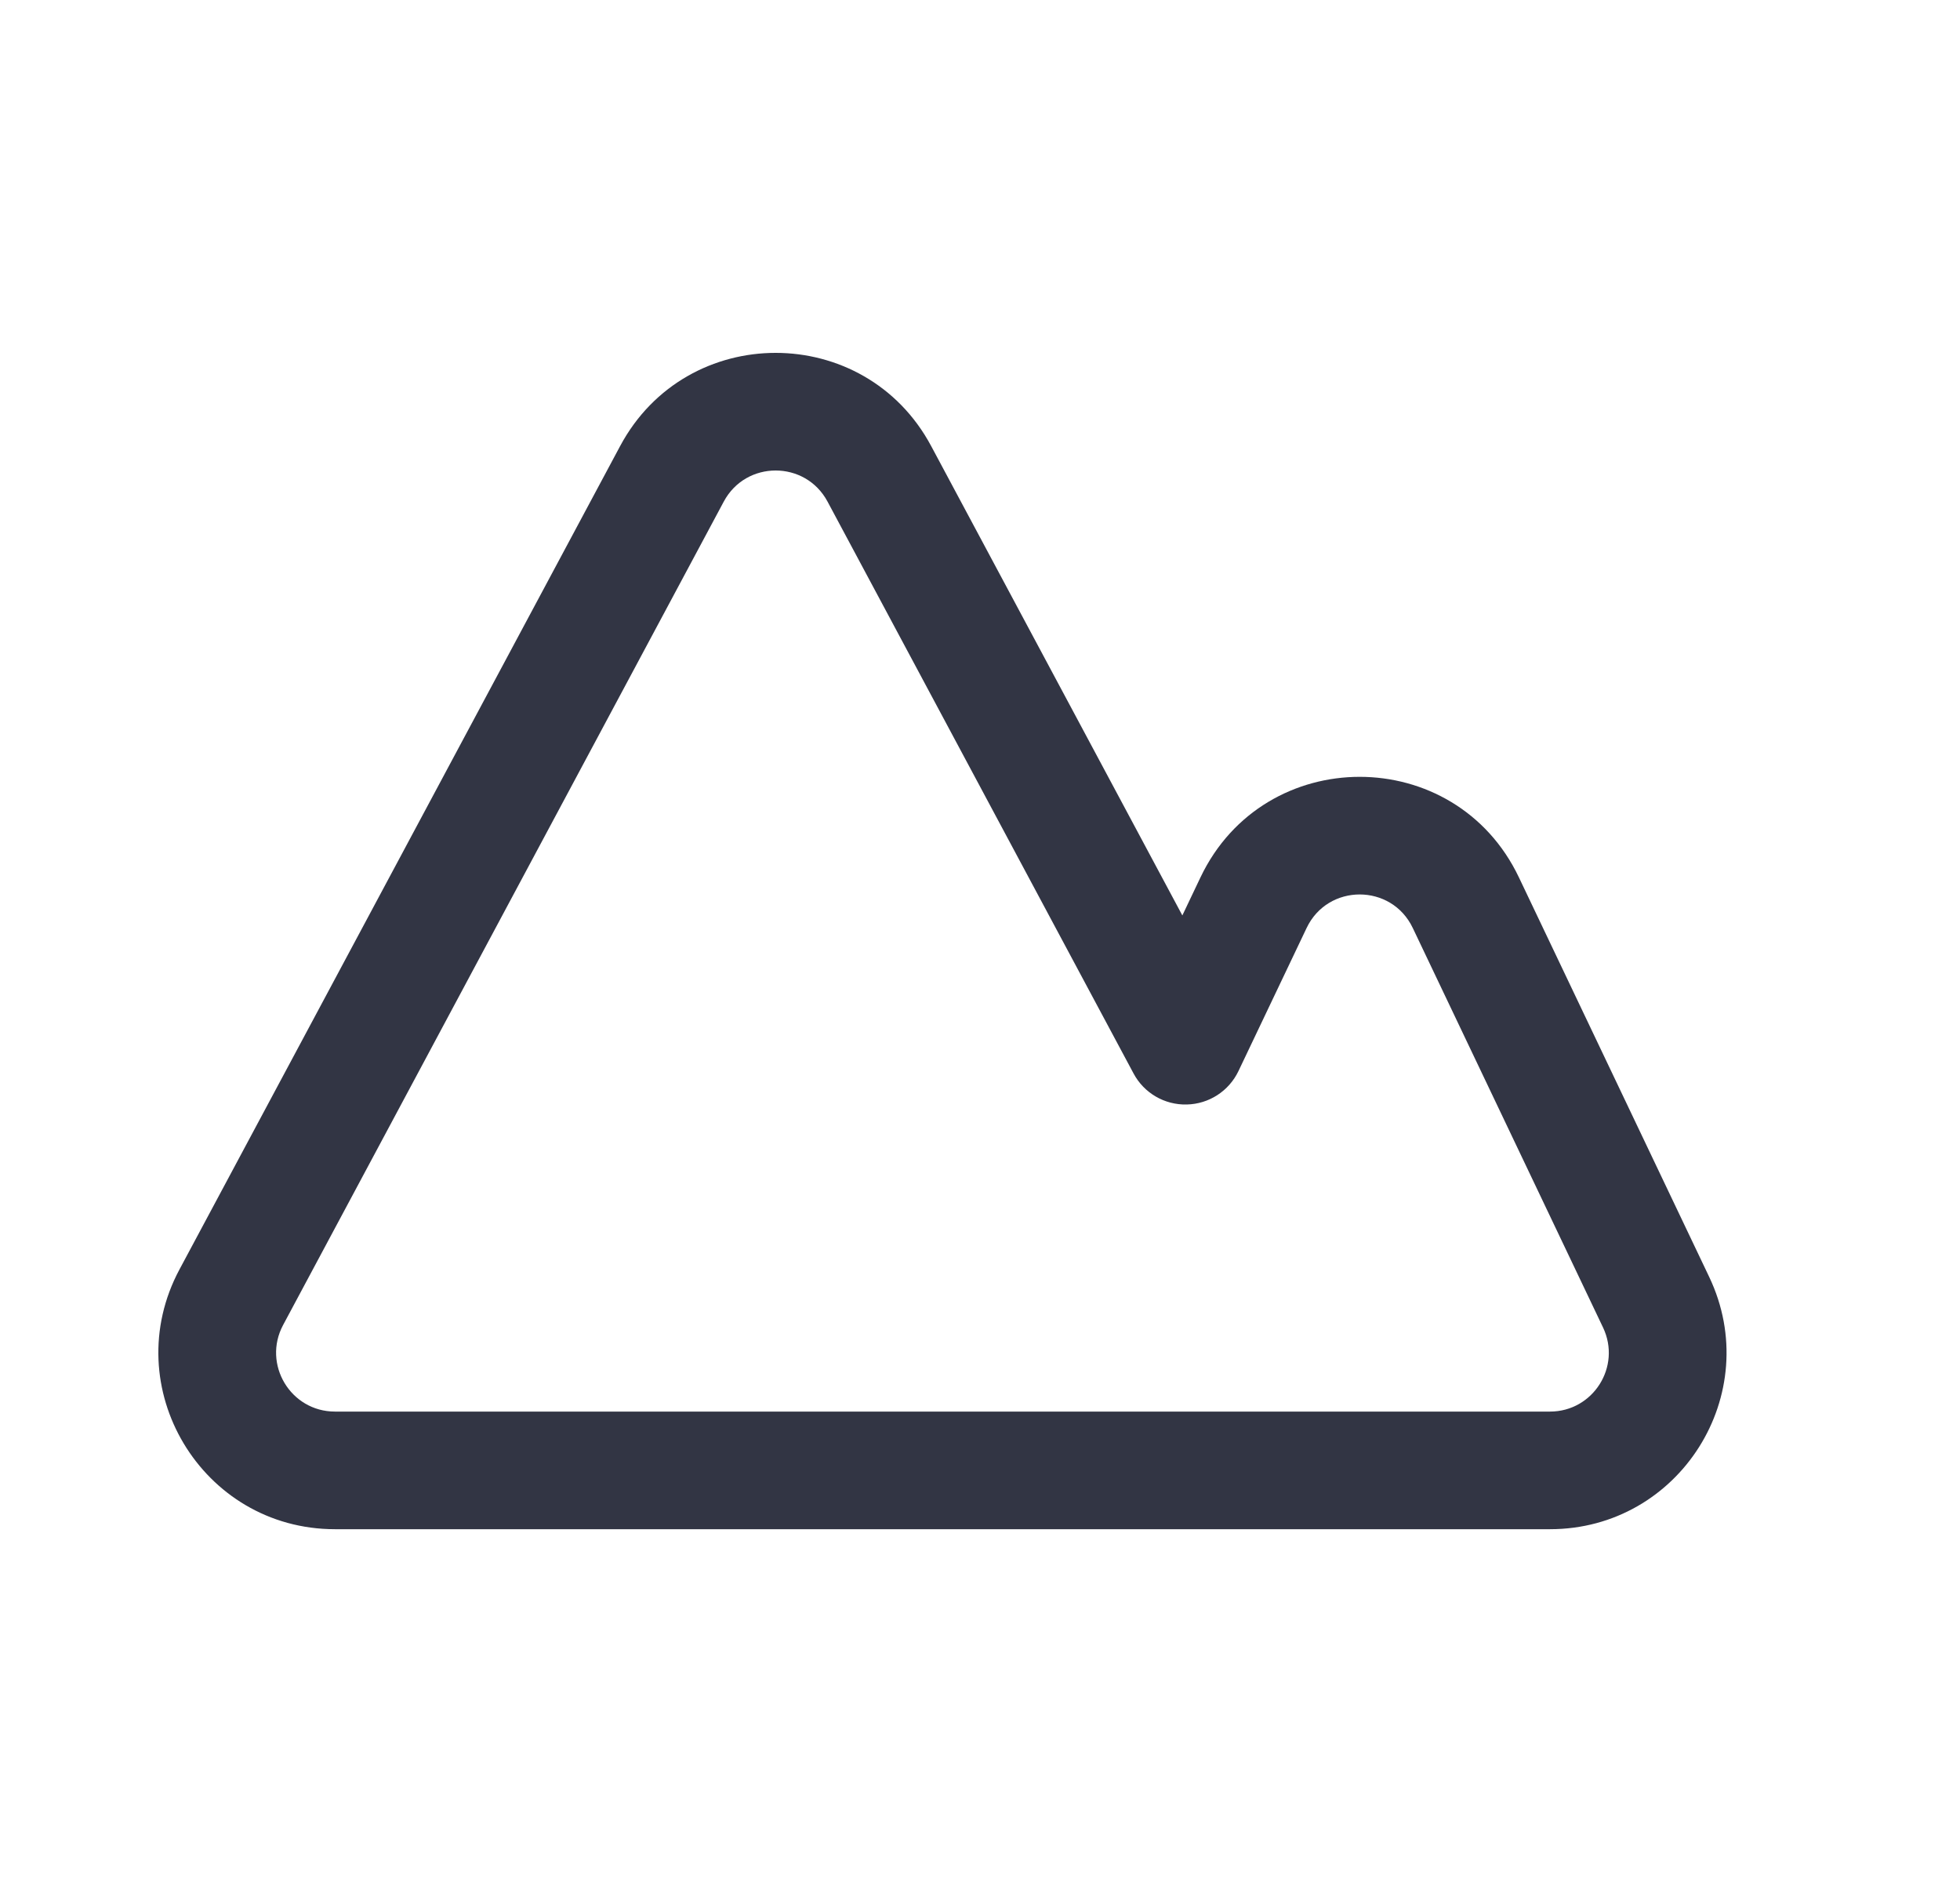 <svg width="25" height="24" viewBox="0 0 25 24" fill="none" xmlns="http://www.w3.org/2000/svg">
<path fill-rule="evenodd" clip-rule="evenodd" d="M7.91 5.688C8.758 4.104 11.029 4.104 11.877 5.688L15.081 11.674L15.312 11.189C16.126 9.479 18.56 9.479 19.374 11.189L21.801 16.284C22.512 17.777 21.424 19.501 19.77 19.501H12.54C12.536 19.501 12.531 19.501 12.527 19.501H4.273C2.573 19.501 1.487 17.688 2.289 16.189L7.91 5.688ZM12.554 18.001H19.77C20.321 18.001 20.684 17.427 20.447 16.929L18.02 11.834C17.749 11.264 16.937 11.264 16.666 11.834L15.797 13.658C15.675 13.914 15.42 14.079 15.137 14.085C14.854 14.092 14.592 13.939 14.459 13.69L10.555 6.396C10.272 5.868 9.515 5.868 9.232 6.396L3.611 16.897C3.344 17.397 3.706 18.001 4.273 18.001H12.54C12.545 18.001 12.55 18.001 12.554 18.001Z" fill="#323544"/>
</svg>
